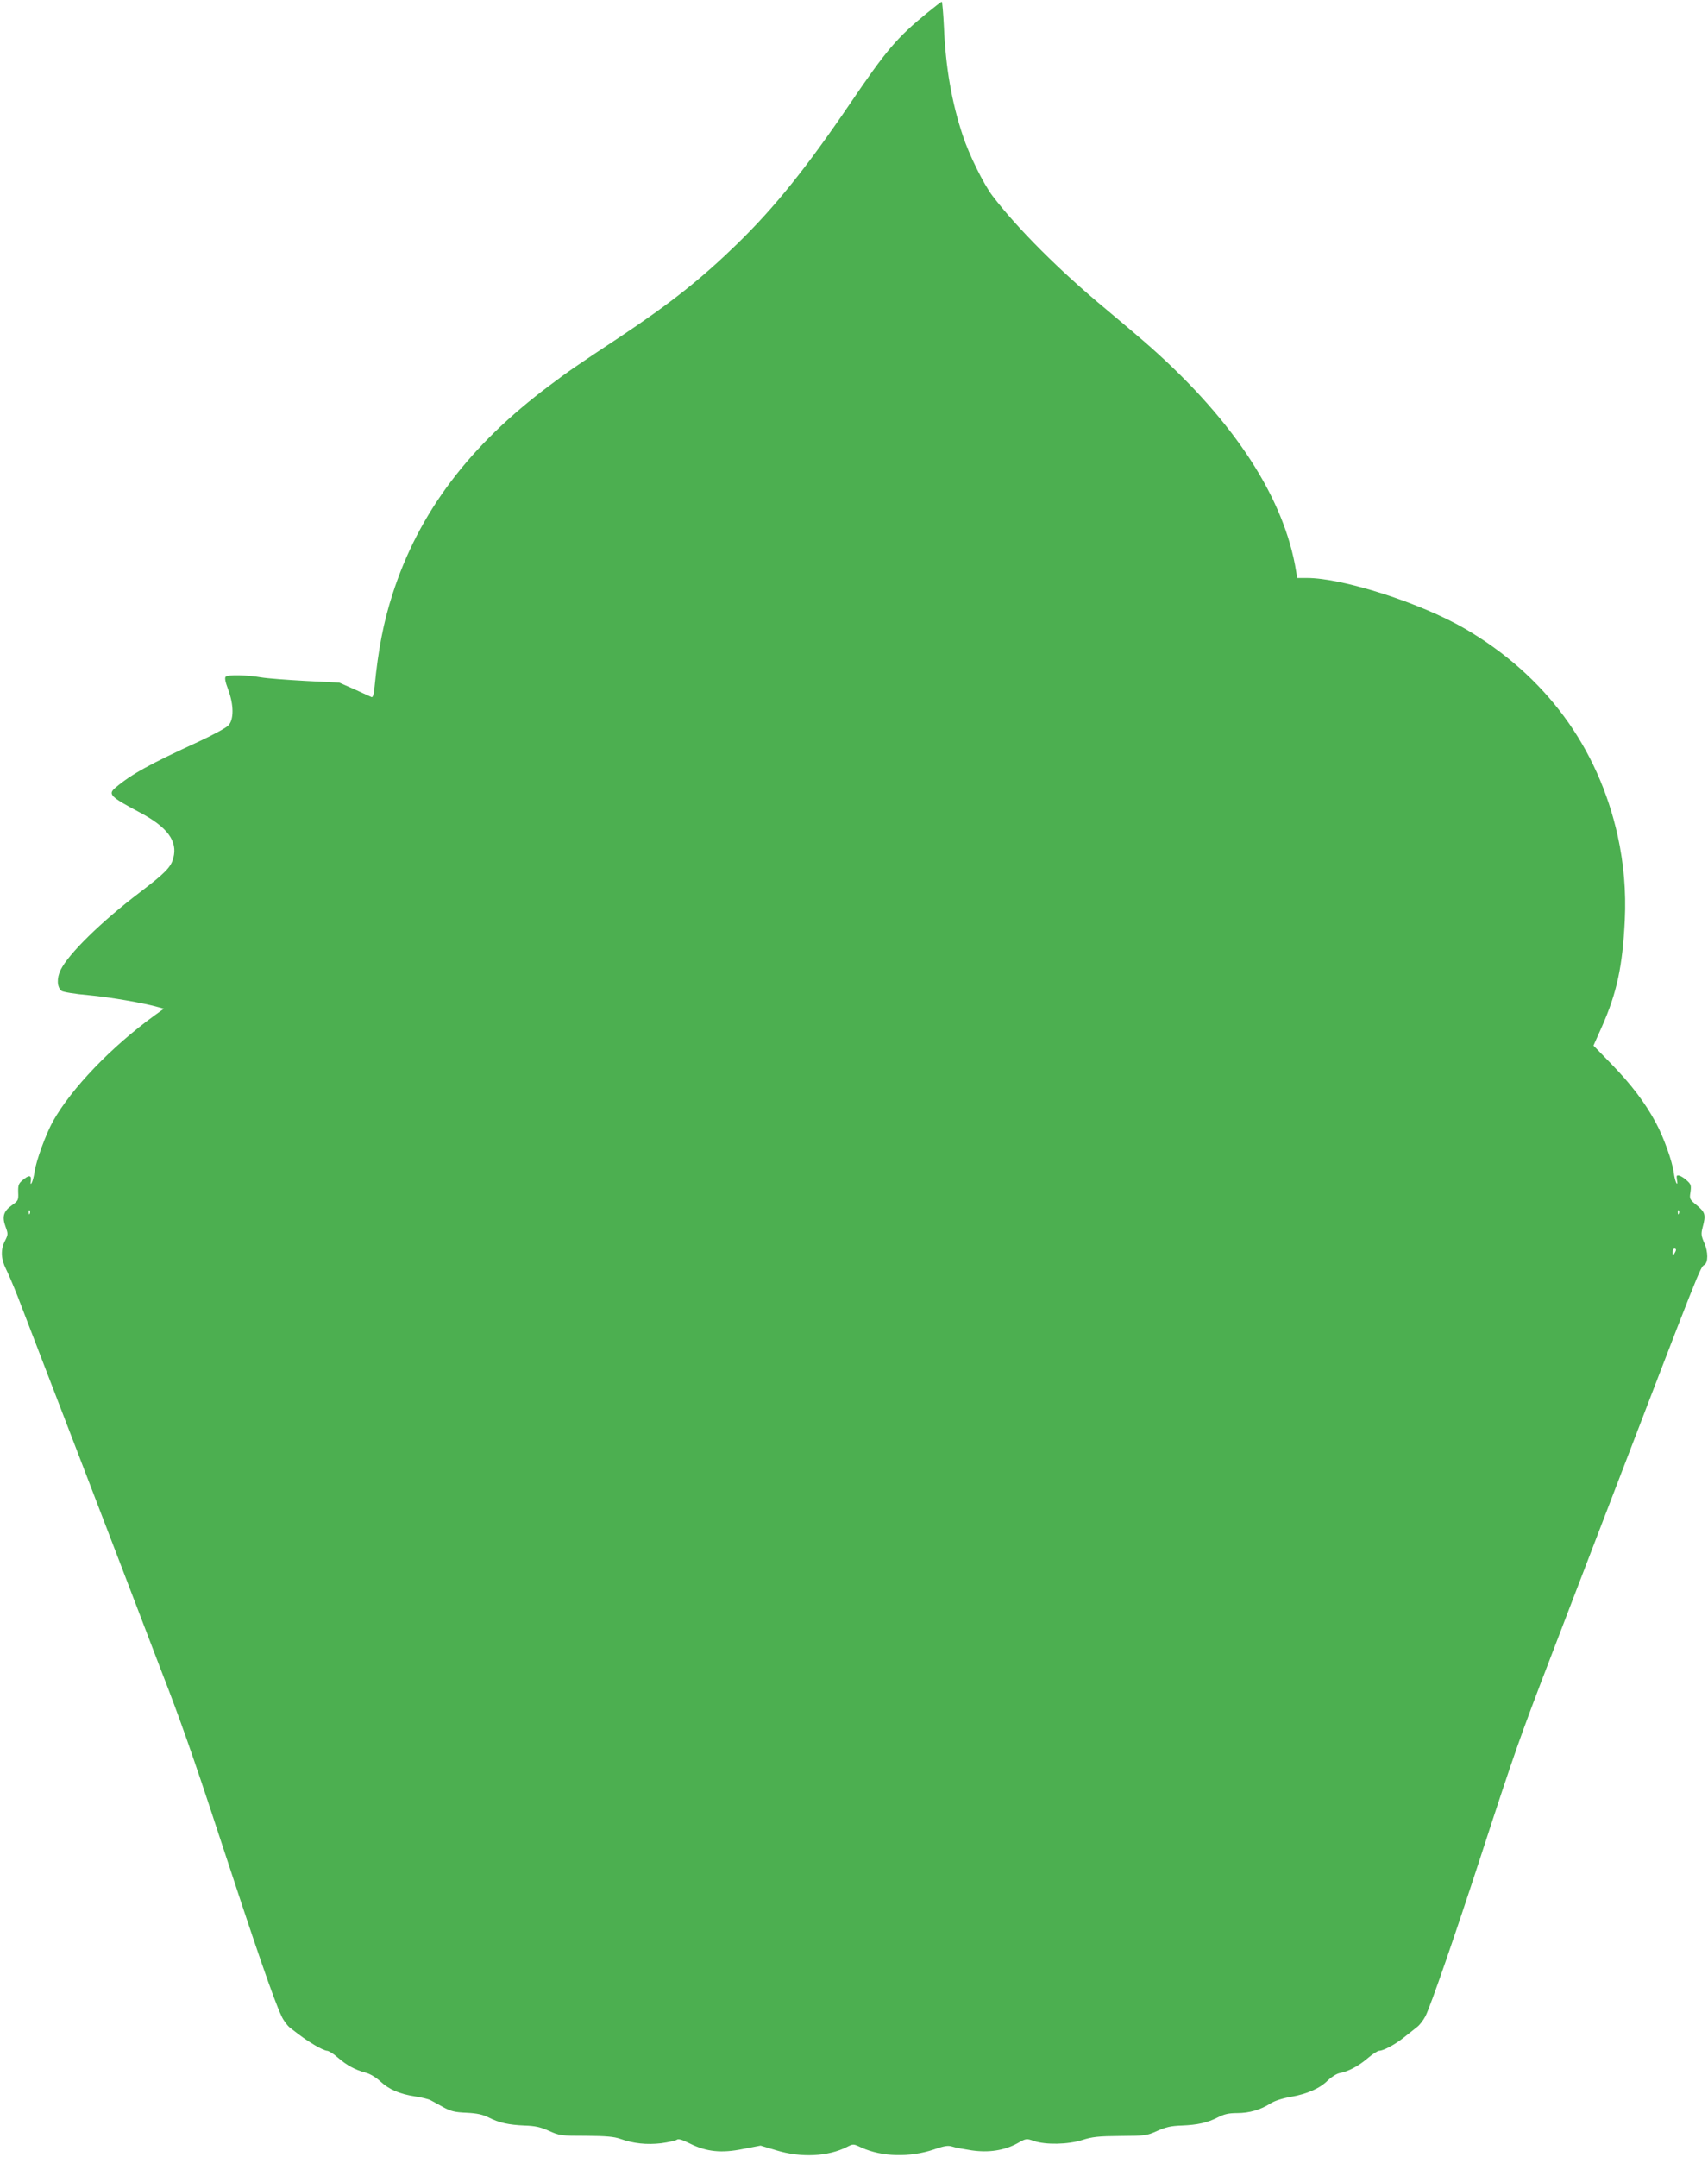<?xml version="1.0" standalone="no"?>
<!DOCTYPE svg PUBLIC "-//W3C//DTD SVG 20010904//EN"
 "http://www.w3.org/TR/2001/REC-SVG-20010904/DTD/svg10.dtd">
<svg version="1.0" xmlns="http://www.w3.org/2000/svg"
 width="1014pt" height="1280pt" viewBox="0 0 1014 1280"
 preserveAspectRatio="xMidYMid meet">
<g transform="translate(0,1280) scale(0.1,-0.1)"
fill="#4caf50" stroke="none">
<path d="M5505 12724 c-180 -147 -242 -220 -462 -544 -257 -378 -443 -609
-664 -825 -215 -209 -397 -354 -699 -555 -266 -176 -302 -201 -415 -286 -478
-356 -780 -757 -935 -1241 -53 -164 -85 -330 -106 -546 -4 -45 -10 -67 -18
-64 -6 3 -52 23 -101 46 l-91 40 -199 10 c-110 6 -229 15 -264 21 -88 15 -198
17 -211 4 -7 -7 -3 -30 15 -77 33 -90 34 -175 2 -211 -12 -14 -91 -57 -175
-96 -296 -136 -401 -194 -496 -274 -47 -39 -32 -54 143 -147 165 -87 227 -171
200 -271 -14 -54 -47 -88 -198 -203 -230 -175 -425 -366 -471 -461 -24 -49
-22 -102 5 -124 8 -7 81 -19 162 -26 128 -12 326 -46 417 -72 l29 -8 -54 -39
c-259 -188 -494 -433 -605 -630 -43 -79 -99 -232 -109 -300 -4 -28 -12 -57
-17 -65 -7 -11 -8 -8 -5 13 5 34 -12 35 -49 3 -24 -20 -27 -30 -26 -72 2 -47
0 -50 -38 -77 -49 -35 -59 -67 -37 -127 16 -43 15 -47 -3 -83 -27 -52 -25
-107 6 -169 14 -28 45 -101 69 -162 44 -113 648 -1685 770 -2006 37 -96 77
-202 90 -235 97 -248 185 -497 325 -925 229 -699 334 -1004 381 -1104 11 -25
34 -56 50 -69 75 -58 93 -71 146 -103 31 -19 65 -34 74 -34 10 0 39 -18 64
-40 54 -47 102 -73 165 -90 27 -7 62 -28 88 -52 53 -49 115 -75 206 -89 39 -6
80 -16 91 -22 11 -6 45 -24 75 -41 45 -25 69 -31 140 -34 63 -3 97 -11 131
-28 63 -32 119 -44 214 -48 62 -2 94 -9 145 -32 62 -28 71 -29 220 -29 119 -1
166 -5 202 -18 79 -28 158 -36 244 -26 43 6 84 15 91 20 9 8 31 2 77 -21 100
-50 189 -59 317 -33 l104 20 94 -28 c146 -45 307 -37 419 20 38 19 38 19 87
-4 121 -55 286 -59 429 -11 63 22 85 25 110 17 17 -6 68 -15 113 -22 103 -15
194 -1 272 41 53 30 54 30 100 14 69 -23 200 -21 286 6 59 19 95 23 225 24
148 1 158 2 220 30 51 23 83 30 145 32 96 4 151 16 216 49 37 19 64 25 113 25
73 0 139 19 200 58 24 15 71 30 118 38 98 17 175 51 221 98 21 20 51 39 69 43
53 10 112 41 167 88 29 25 60 45 69 45 25 0 93 36 147 79 28 22 63 50 78 62
15 11 37 40 49 63 31 60 179 489 329 950 197 606 233 708 409 1166 26 69 164
427 305 795 600 1563 588 1533 614 1549 22 14 22 76 0 127 -20 46 -21 56 -11
95 20 74 16 89 -33 130 -44 36 -46 38 -39 80 5 38 3 46 -20 67 -15 14 -35 27
-46 30 -17 4 -18 1 -14 -27 4 -21 2 -26 -4 -16 -5 8 -12 35 -15 60 -9 68 -60
211 -107 298 -64 119 -145 225 -262 346 l-108 111 50 112 c89 201 123 360 136
633 8 171 -6 334 -42 499 -117 528 -430 952 -907 1230 -261 152 -725 301 -937
301 l-59 0 -6 38 c-69 432 -363 886 -860 1328 -49 44 -171 147 -270 230 -270
223 -527 480 -673 672 -52 68 -140 246 -176 357 -66 197 -102 406 -112 643 -4
83 -10 152 -13 152 -3 0 -42 -30 -86 -66z m-5328 -7126 c-3 -8 -6 -5 -6 6 -1
11 2 17 5 13 3 -3 4 -12 1 -19z m9790 0 c-3 -8 -6 -5 -6 6 -1 11 2 17 5 13 3
-3 4 -12 1 -19z m-17 -215 c0 -5 -5 -15 -10 -23 -8 -12 -10 -11 -10 8 0 12 5
22 10 22 6 0 10 -3 10 -7z"/>
</g>
</svg>
